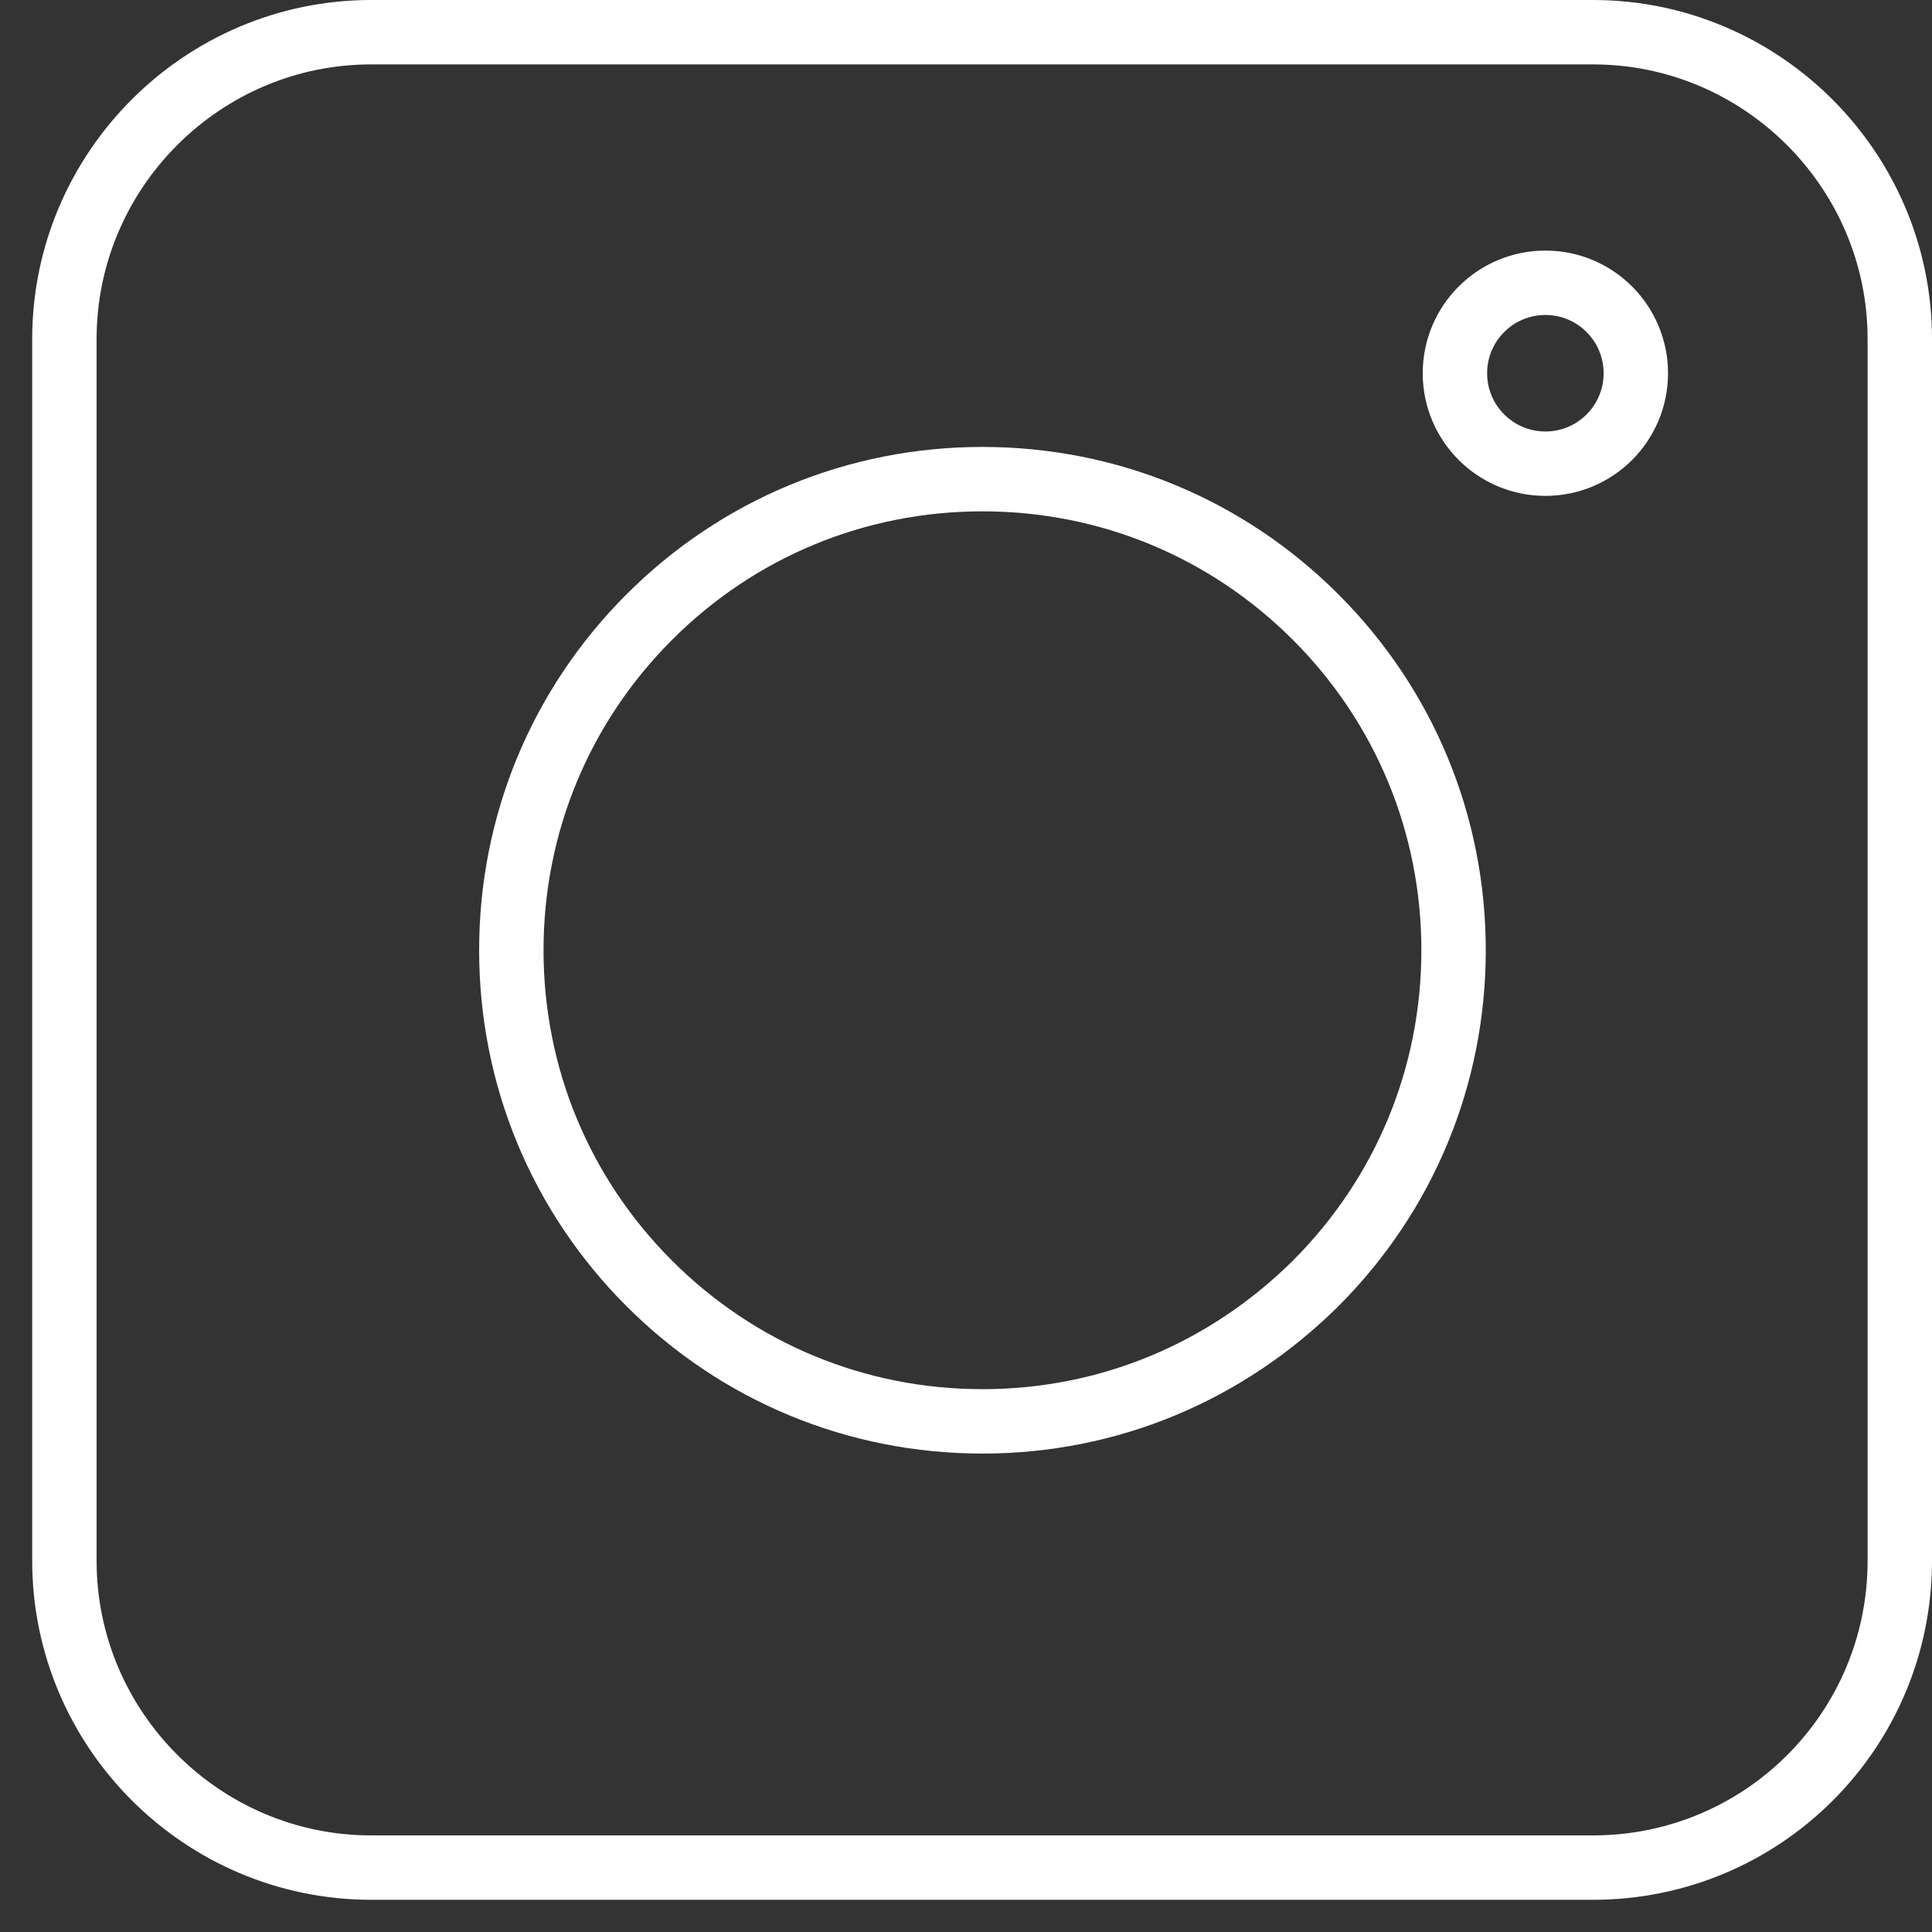 <?xml version="1.0" encoding="UTF-8"?> <svg xmlns="http://www.w3.org/2000/svg" width="30" height="30" viewBox="0 0 30 30" fill="none"><rect x="0" y="0" width="30" height="30" fill="#333333" stroke="none"/><path d="M24.736 29H5.764C3.142 29 1 26.858 1 24.236V5.264C1 2.642 3.142 0.5 5.764 0.5H24.736C27.358 0.5 29.5 2.642 29.5 5.264V24.236C29.5 26.87 27.37 29 24.736 29Z" stroke="white"></path><path d="M10.082 19.929C11.463 21.31 13.301 22.071 15.256 22.071C17.21 22.071 19.036 21.31 20.429 19.929C21.81 18.548 22.571 16.71 22.571 14.756C22.571 12.801 21.81 10.963 20.429 9.582C19.048 8.201 17.21 7.44 15.256 7.44C13.301 7.44 11.463 8.201 10.082 9.582C8.701 10.963 7.94 12.801 7.94 14.756C7.94 16.71 8.701 18.548 10.082 19.929Z" stroke="white"></path><path d="M23.997 7.2C24.773 7.2 25.401 6.571 25.401 5.796C25.401 5.02 24.773 4.391 23.997 4.391C23.221 4.391 22.592 5.02 22.592 5.796C22.592 6.571 23.221 7.2 23.997 7.2Z" stroke="white"></path></svg> 